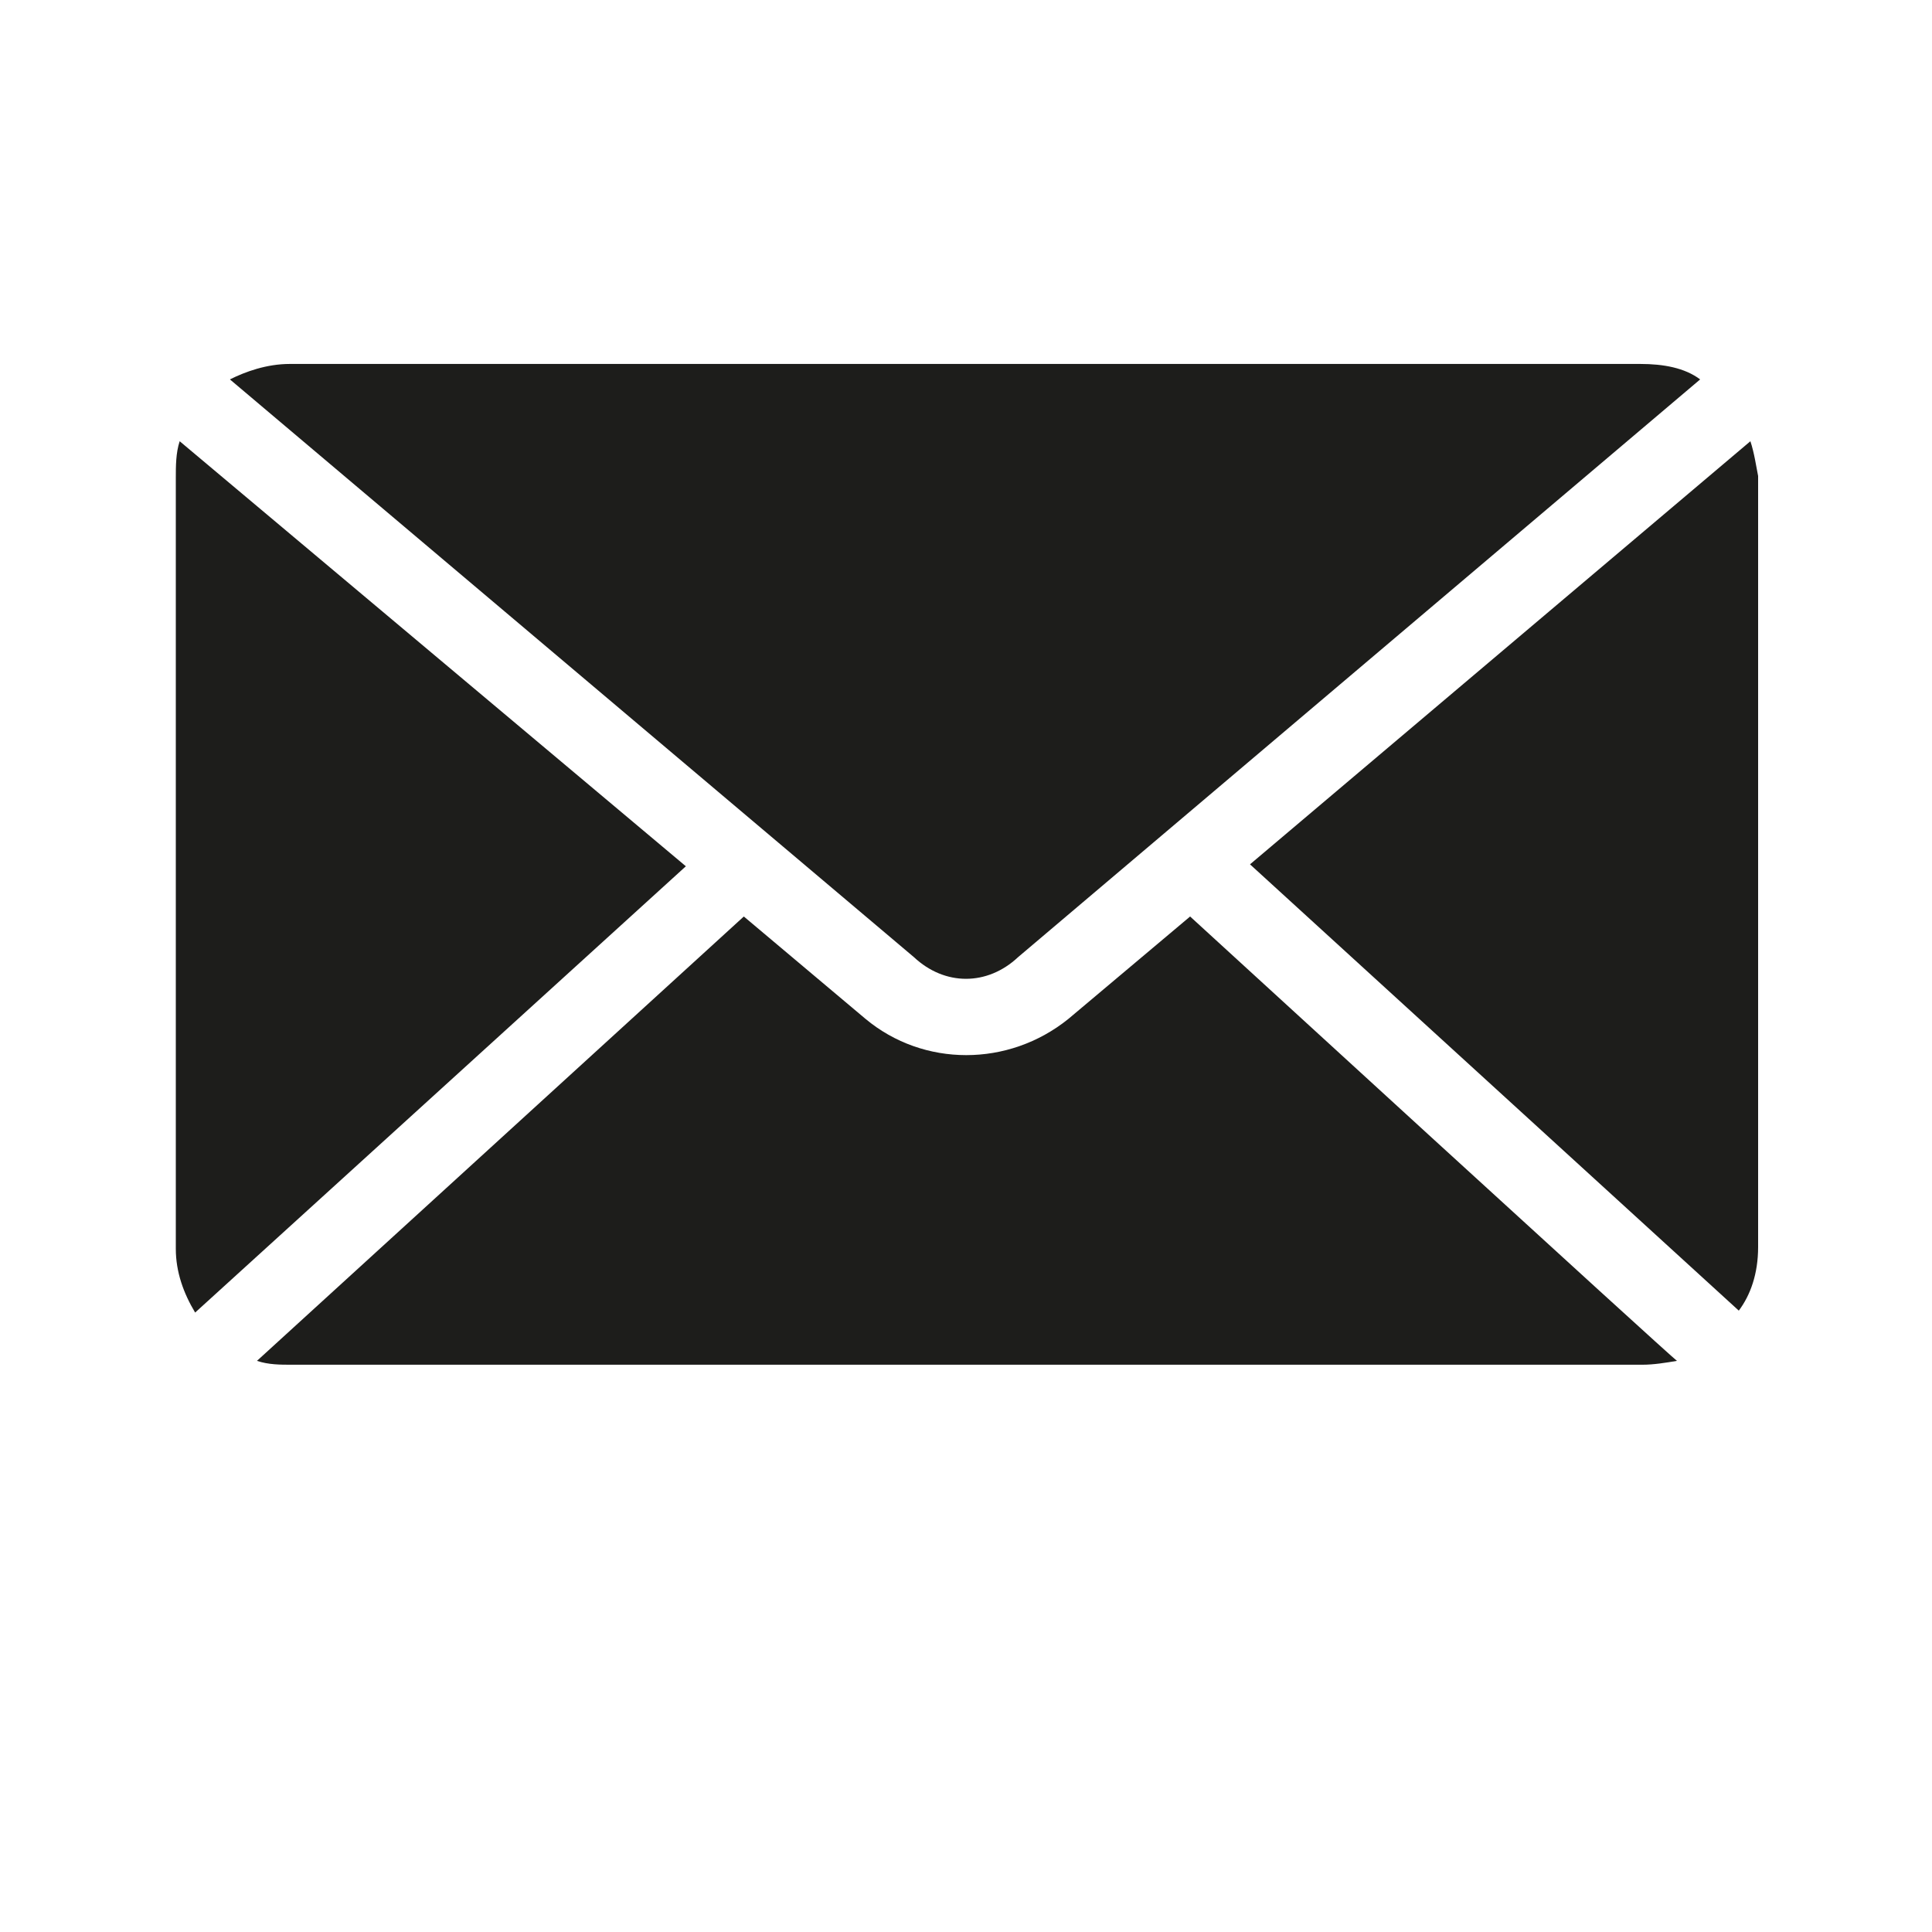 <?xml version="1.0" encoding="utf-8"?>
<!-- Generator: Adobe Illustrator 25.0.0, SVG Export Plug-In . SVG Version: 6.00 Build 0)  -->
<svg version="1.1" id="Capa_1" xmlns="http://www.w3.org/2000/svg" xmlns:xlink="http://www.w3.org/1999/xlink" x="0px" y="0px"
	 viewBox="0 0 100 100" style="enable-background:new 0 0 100 100;" xml:space="preserve">
<style type="text/css">
	.st0{fill:#1D1D1B;}
</style>
<g transform="translate(0,-952.362)">
	<path class="st0" d="M15,971.2c-1.2,0-2.3,0.4-3.1,0.8l35.4,29.9c1.6,1.5,3.8,1.5,5.4,0l35.3-29.9c-0.8-0.6-1.9-0.8-3.1-0.8H15z
		 M9.3,975.2c-0.2,0.6-0.2,1.3-0.2,1.9v39.9c0,1.2,0.4,2.3,1,3.3l25.4-23.1L9.3,975.2z M90.6,975.2l-25.9,21.9l25.3,23.1
		c0.6-0.8,1-1.9,1-3.3V977C90.9,976.5,90.8,975.8,90.6,975.2z M61.6,999.8l-6.3,5.3c-3.1,2.5-7.5,2.5-10.5,0l-6.3-5.3l-25.2,23
		c0.6,0.2,1.2,0.2,1.8,0.2H85c0.6,0,1.2-0.1,1.8-0.2C86.6,1022.7,61.6,999.8,61.6,999.8z"/>
</g>
</svg>
